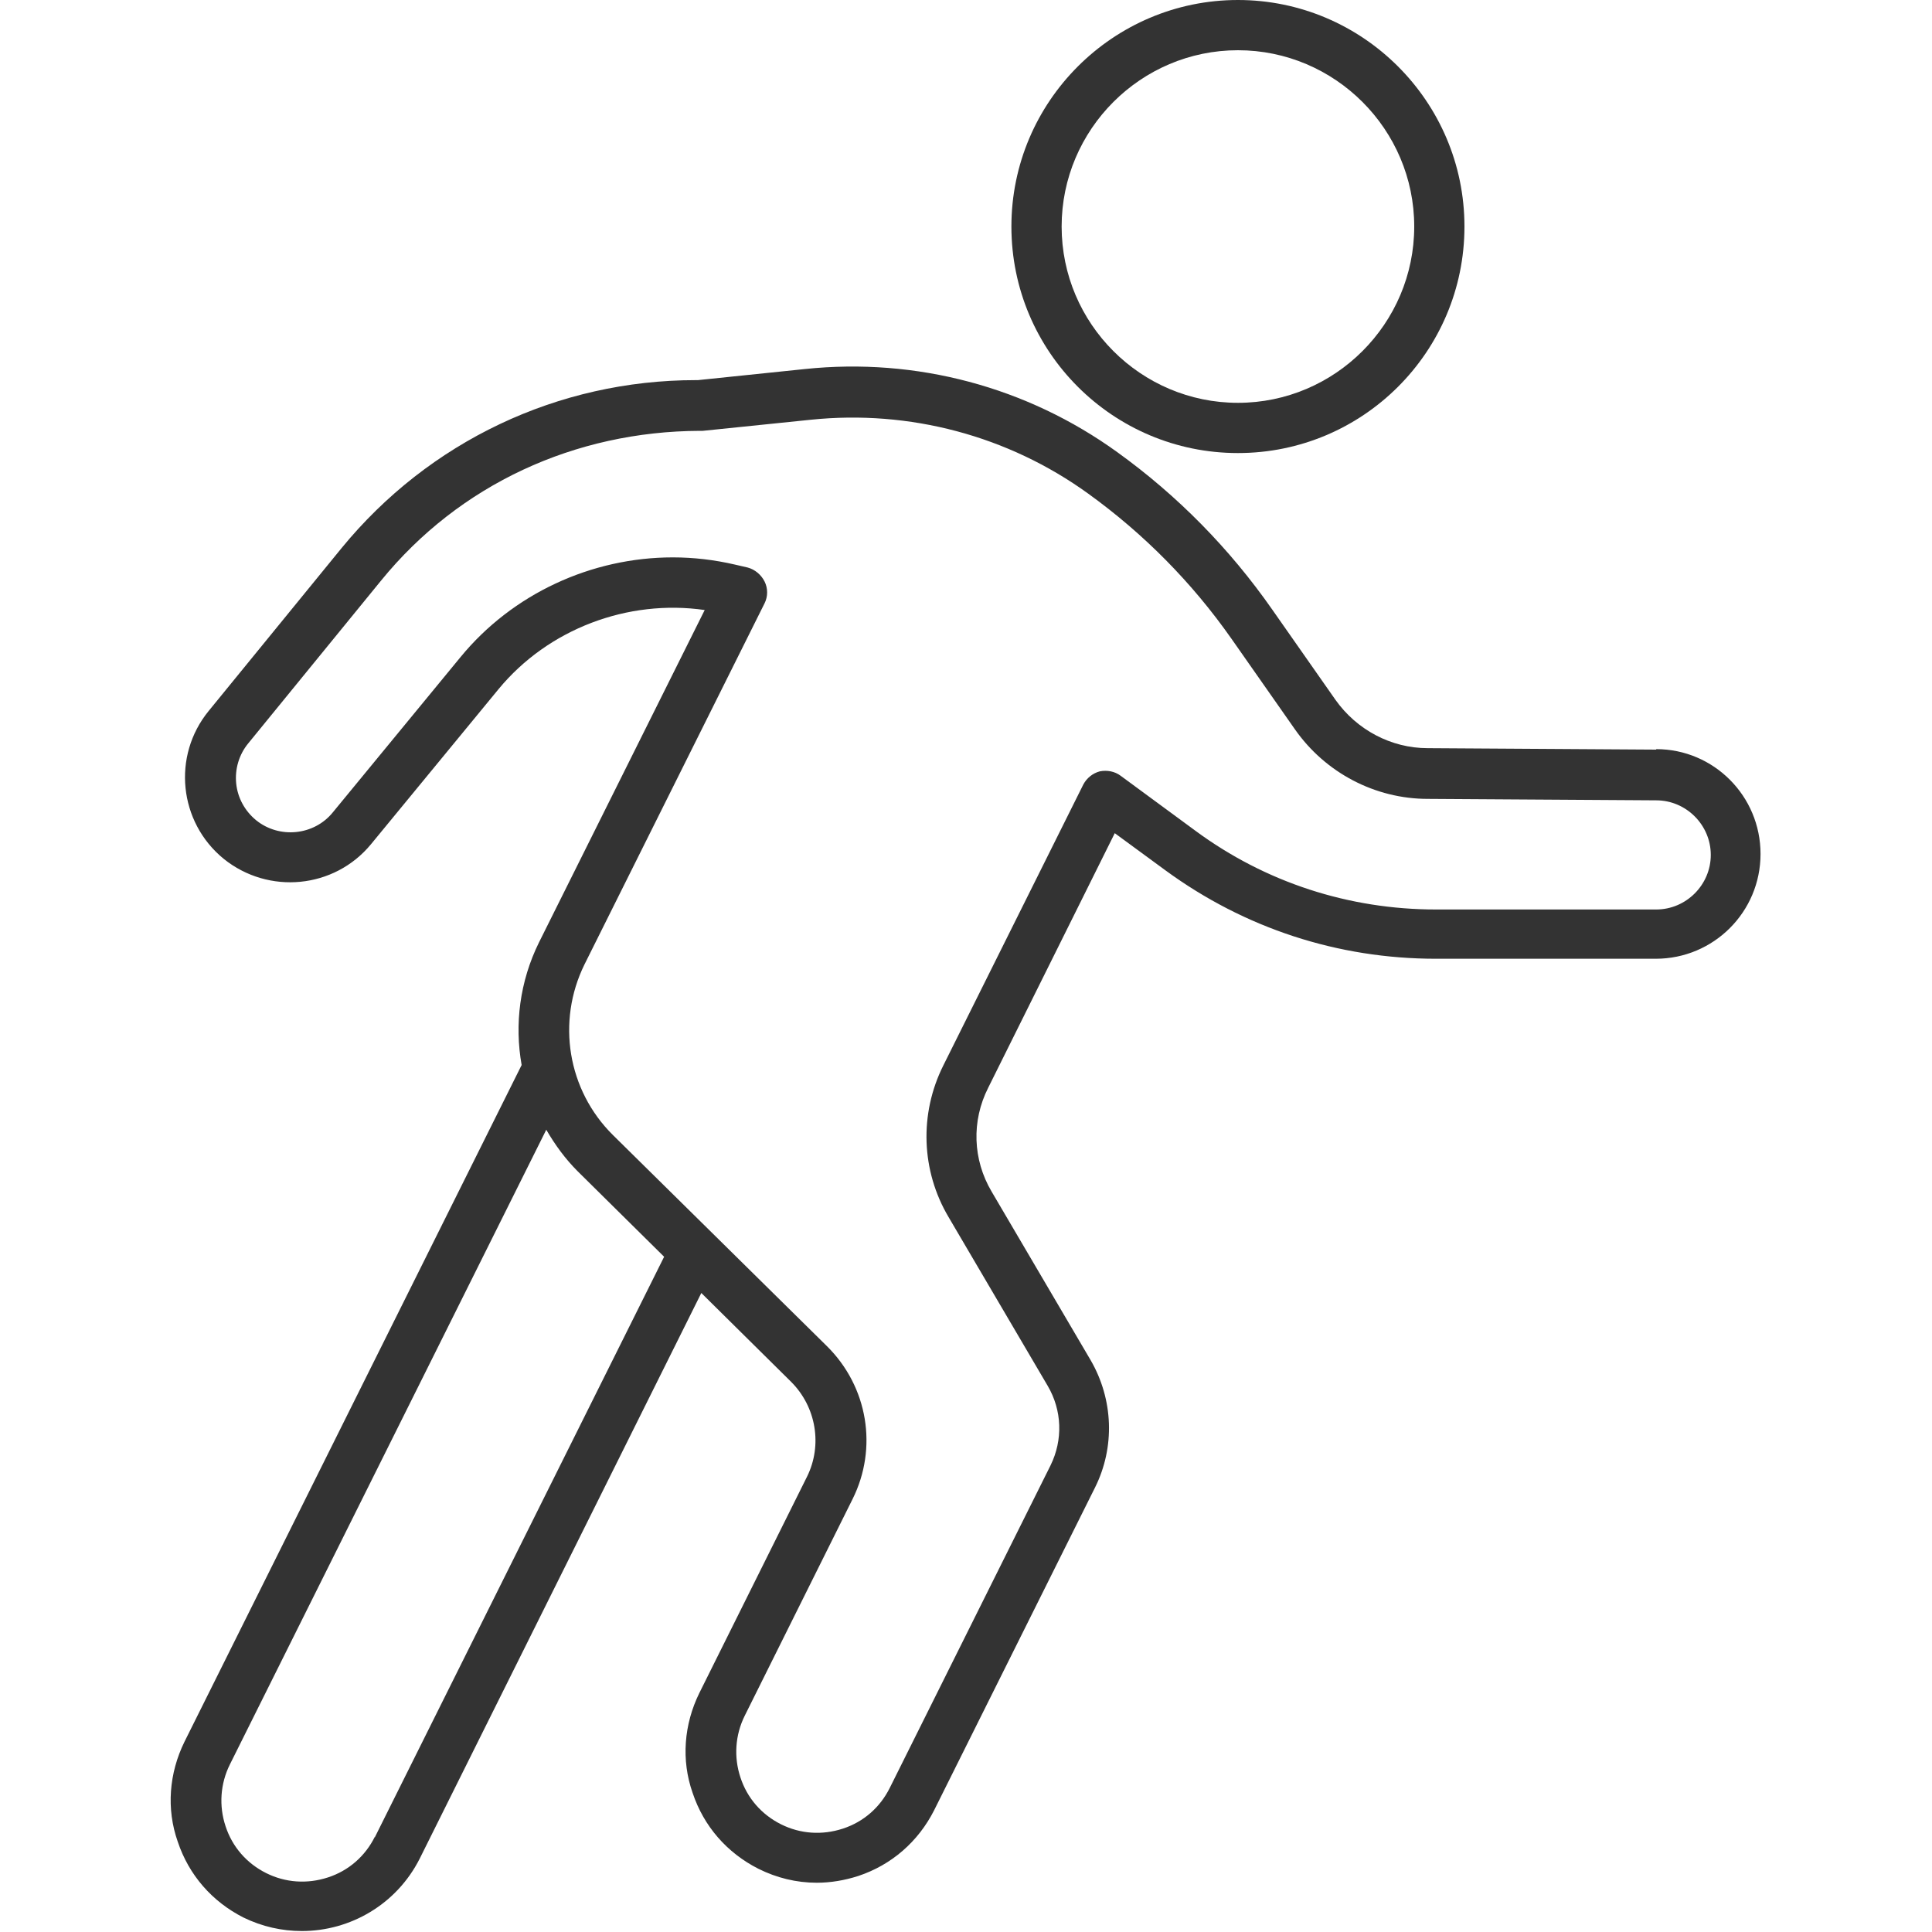 <?xml version="1.0" encoding="UTF-8"?> <svg xmlns="http://www.w3.org/2000/svg" xmlns:xlink="http://www.w3.org/1999/xlink" id="katman_1" data-name="katman 1" viewBox="0 0 40 40"><defs><style> .cls-1 { fill: none; } .cls-2 { fill: #333; } .cls-3 { clip-path: url(#clippath); } </style><clipPath id="clippath"><rect class="cls-1" width="40" height="40"></rect></clipPath></defs><g class="cls-3"><g><path class="cls-2" d="M34.29,15.52l-4.73-.03c-.76,0-1.47-.38-1.91-1l-1.31-1.87c-.88-1.26-1.96-2.36-3.21-3.26-1.87-1.35-4.16-1.96-6.46-1.72l-2.22.23s-.03,0-.04,0c-2.86,0-5.53,1.27-7.34,3.48l-2.75,3.37c-.76.93-.62,2.3.31,3.06.93.75,2.29.62,3.05-.3l2.64-3.21c1.03-1.25,2.68-1.87,4.27-1.64l-3.43,6.88c-.4.81-.51,1.7-.36,2.54l-6.98,14.01c-.32.65-.38,1.39-.14,2.07.23.69.71,1.24,1.36,1.57.39.19.8.28,1.21.28,1,0,1.96-.55,2.44-1.5l5.83-11.71,1.86,1.84c.52.52.65,1.31.33,1.96l-2.23,4.48c-.32.65-.38,1.39-.14,2.07.23.69.71,1.24,1.36,1.57.38.19.79.29,1.21.29.29,0,.58-.05.86-.14.69-.23,1.24-.71,1.57-1.36l3.33-6.68c.42-.84.38-1.83-.09-2.64l-2.05-3.49c-.39-.66-.42-1.46-.07-2.15l2.62-5.27,1.05.77c1.64,1.2,3.57,1.83,5.6,1.83h4.55c1.2,0,2.17-.97,2.17-2.17s-.97-2.17-2.16-2.17ZM7.76,38.03c-.2.4-.54.7-.97.84-.43.14-.88.11-1.28-.09-.4-.2-.7-.54-.84-.97-.14-.42-.11-.88.09-1.28l6.55-13.14c.18.31.39.6.65.86l1.79,1.77-5.99,12.02ZM34.28,18.83h-4.55c-1.8,0-3.53-.56-4.98-1.63l-1.55-1.14c-.12-.09-.28-.12-.43-.09-.15.04-.27.14-.34.27l-2.9,5.82c-.5,1-.46,2.18.11,3.14l2.05,3.49c.3.51.32,1.12.06,1.65l-3.33,6.68c-.2.4-.54.7-.97.84-.43.14-.88.11-1.28-.09-.4-.2-.7-.54-.84-.97-.14-.42-.11-.88.09-1.28l2.23-4.48c.53-1.06.32-2.33-.53-3.17l-4.43-4.37c-.94-.93-1.17-2.35-.59-3.53l3.73-7.48c.07-.14.07-.31,0-.45-.07-.14-.2-.25-.35-.29l-.26-.06c-.43-.1-.86-.15-1.29-.15-1.68,0-3.32.75-4.4,2.07l-2.64,3.21c-.39.48-1.11.55-1.59.16-.23-.19-.38-.46-.41-.76-.03-.3.06-.6.25-.83l2.75-3.37c1.62-1.99,4.01-3.09,6.6-3.1.02,0,.04,0,.06,0l2.24-.23c2.04-.21,4.08.33,5.74,1.53,1.15.83,2.15,1.84,2.97,3.01l1.31,1.87c.63.9,1.66,1.44,2.75,1.44l4.73.03c.62,0,1.13.51,1.13,1.13s-.51,1.13-1.13,1.13Z"></path><path class="cls-2" d="M25.63,9.38c2.59,0,4.69-2.1,4.69-4.69S28.21,0,25.63,0s-4.69,2.1-4.69,4.69,2.1,4.69,4.69,4.69ZM25.63,1.04c2.01,0,3.65,1.64,3.65,3.65s-1.64,3.65-3.65,3.65-3.65-1.64-3.65-3.65,1.64-3.65,3.65-3.65Z"></path></g></g></svg> 